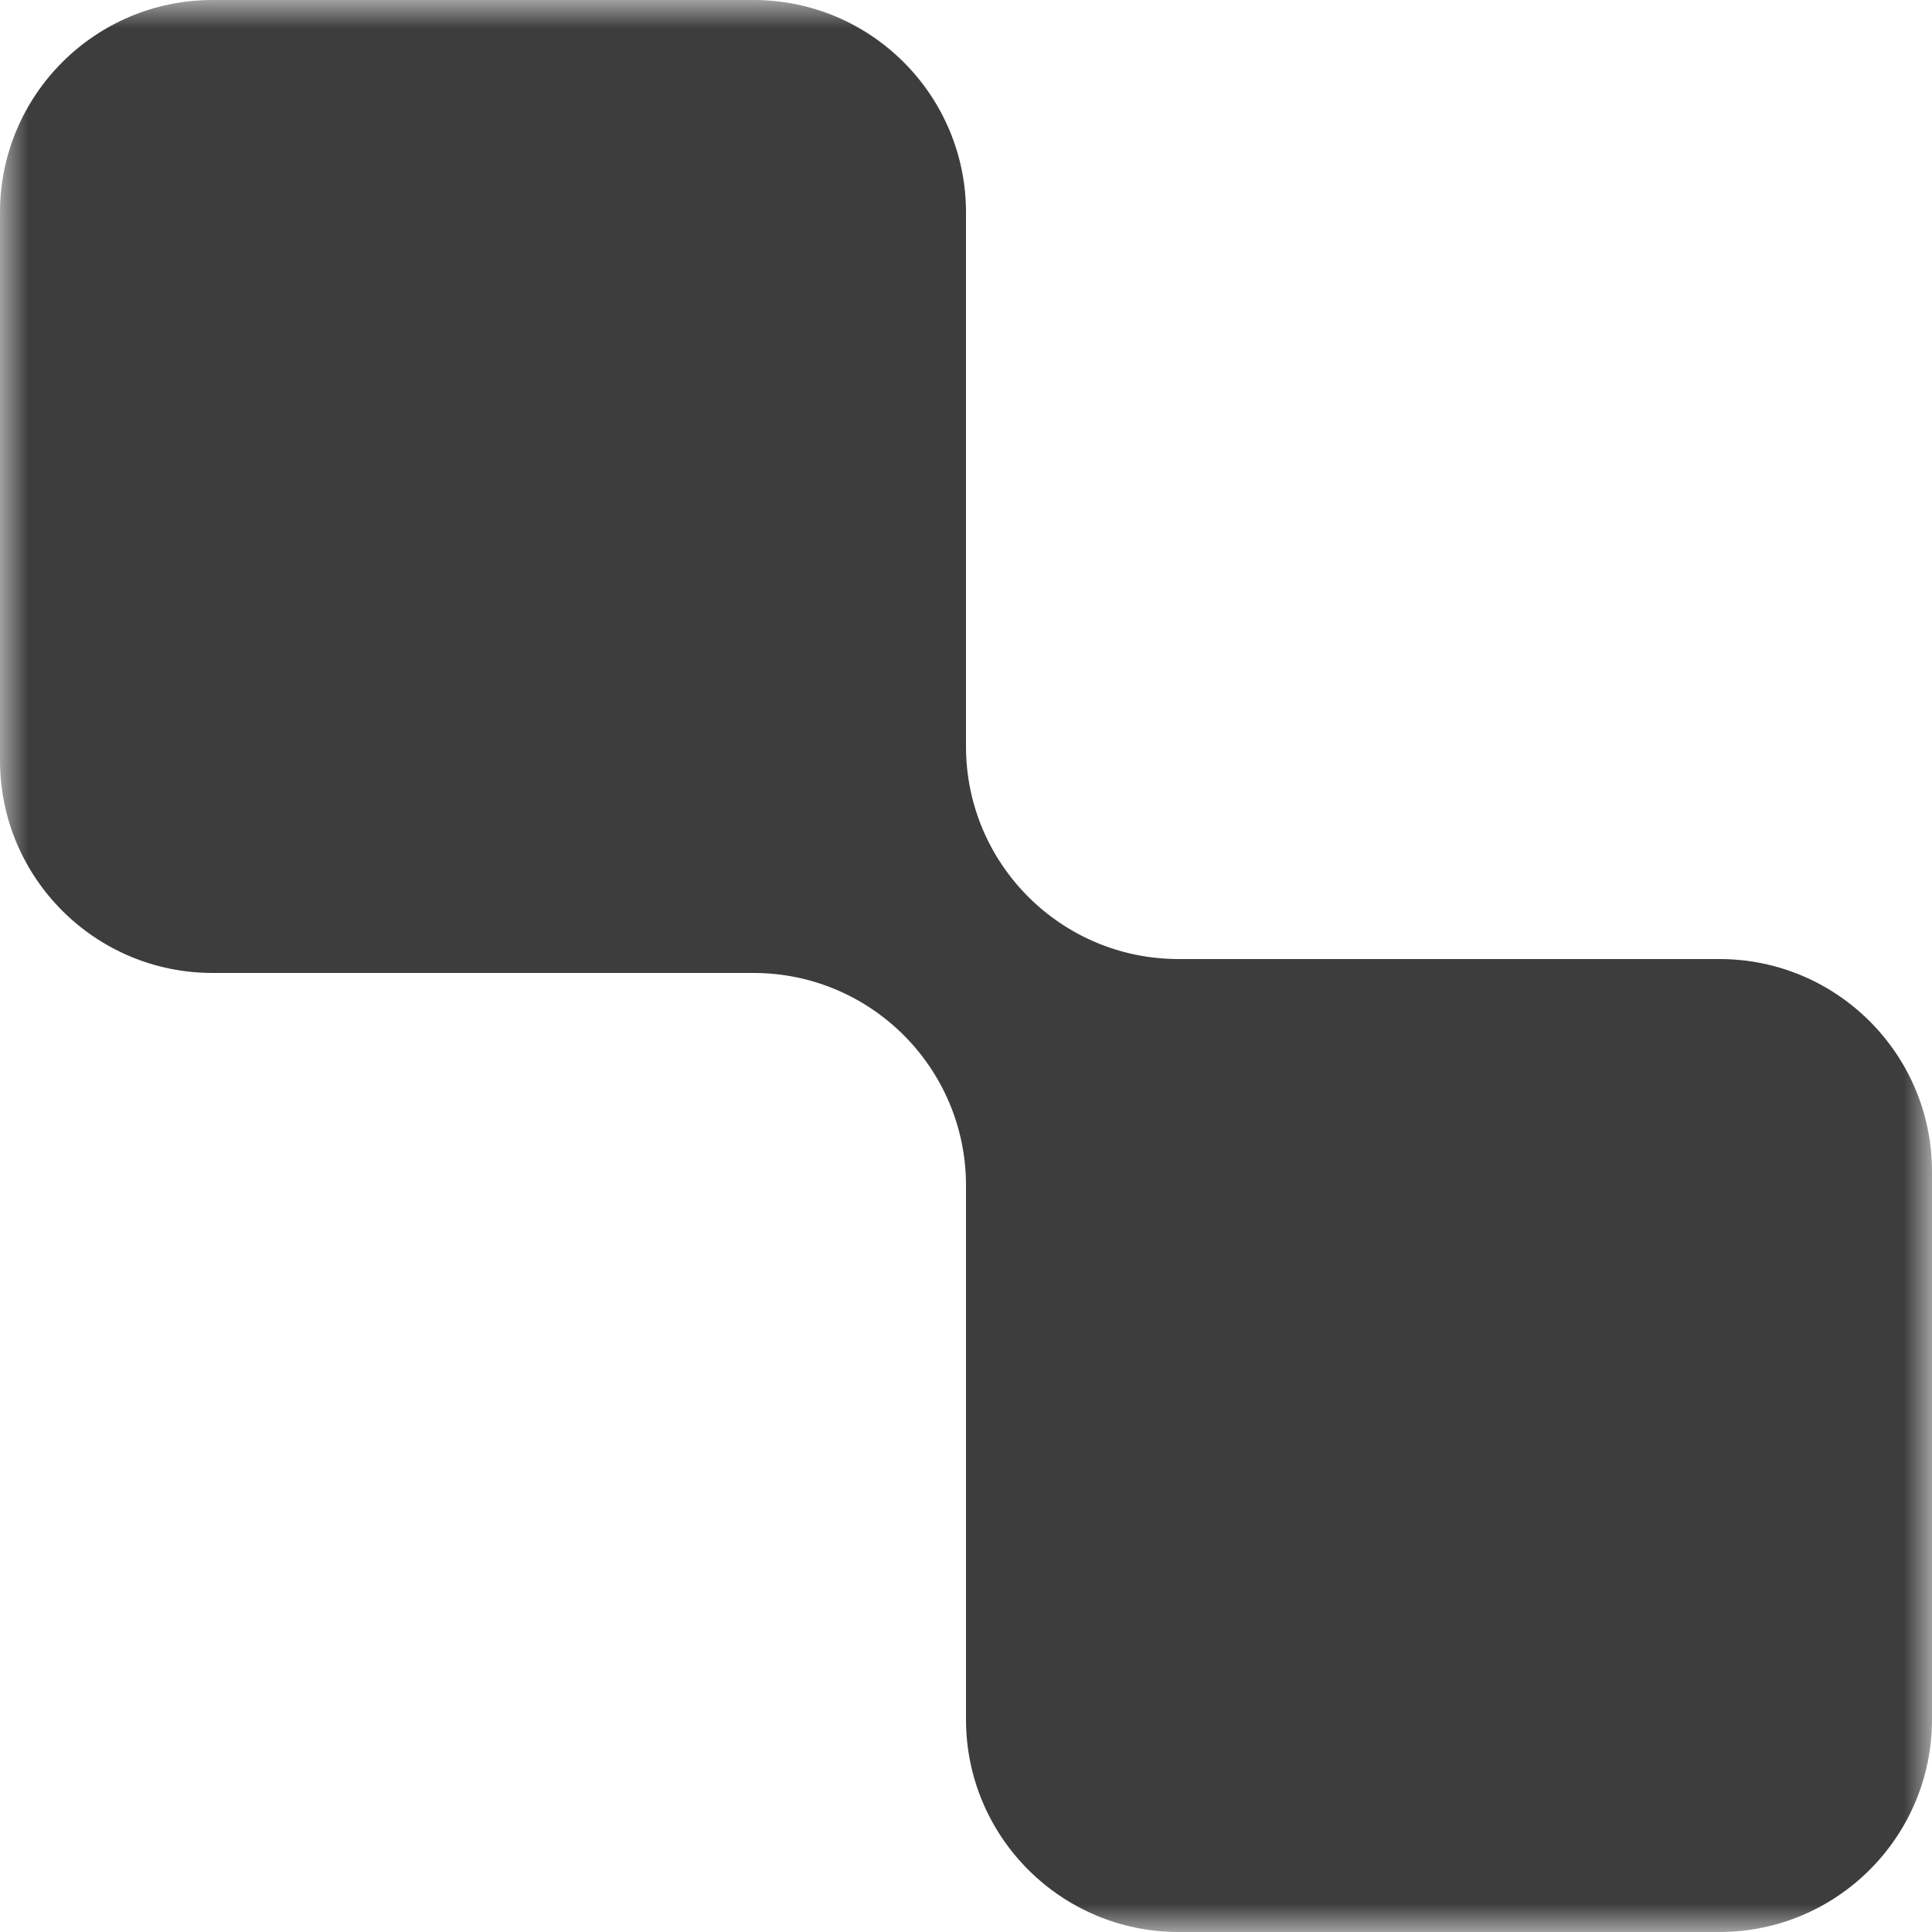 <?xml version="1.0" encoding="UTF-8"?> <svg xmlns="http://www.w3.org/2000/svg" width="35" height="35" viewBox="0 0 35 35" fill="none"><g clip-path="url(#clip0_491_202)"><mask id="mask0_491_202" style="mask-type:luminance" maskUnits="userSpaceOnUse" x="0" y="0" width="35" height="35"><path d="M35 0H0V35H35V0Z" fill="white"></path></mask><g mask="url(#mask0_491_202)"><path fill-rule="evenodd" clip-rule="evenodd" d="M17.5 3.85C17.5 1.724 15.776 0 13.65 0H3.85C1.724 0 0 1.724 0 3.85V13.776C0 15.902 1.724 17.626 3.85 17.626H13.65C15.776 17.626 17.5 19.35 17.5 21.476V31.15C17.5 33.276 19.224 35 21.35 35H31.15C33.276 35 35 33.276 35 31.15V21.224C35 19.098 33.276 17.374 31.15 17.374H21.35C19.224 17.374 17.5 15.65 17.5 13.524V3.85Z" fill="#3D3D3D"></path></g></g><defs><clipPath id="clip0_491_202"><rect width="35" height="35" fill="white"></rect></clipPath></defs></svg> 